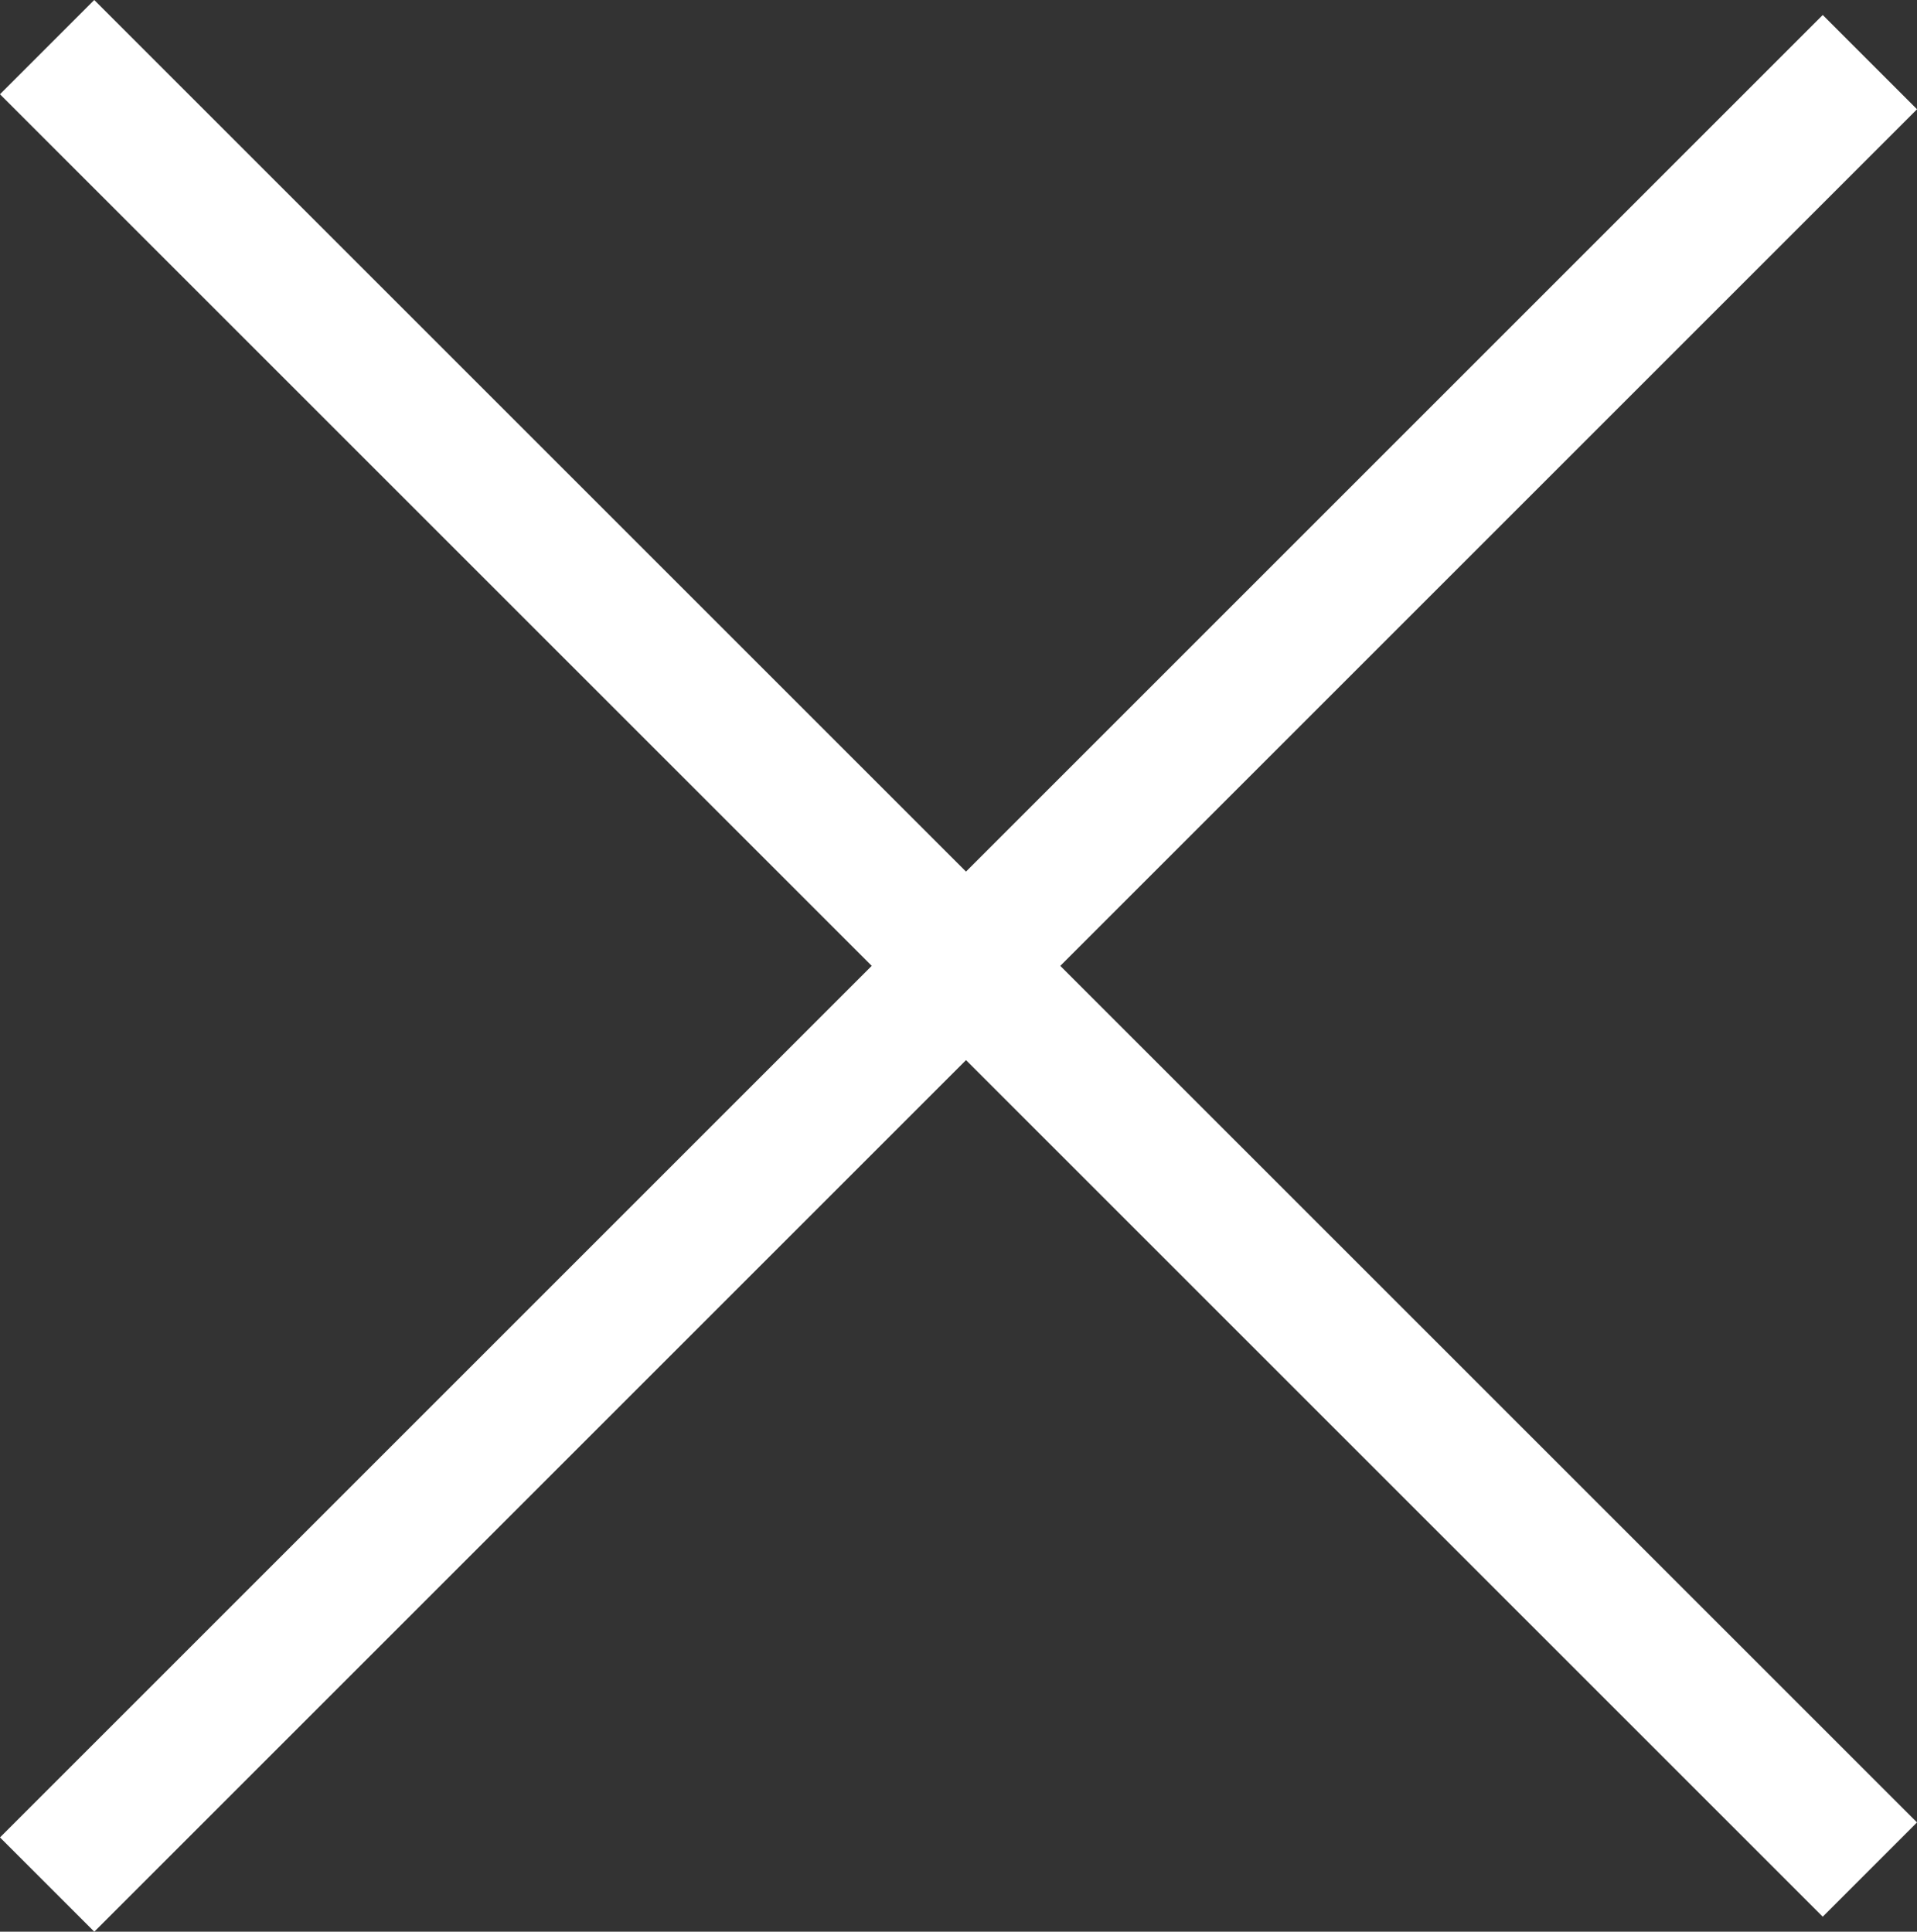 <svg xmlns="http://www.w3.org/2000/svg" width="20.947" height="21.111" viewBox="0 0 20.947 21.111">
  <rect x="0" y="0" width="20.947" height="21.111" fill="#333333" stroke="none"/>
  <g id="Group_335" data-name="Group 335" transform="translate(-1328.211 -56.44)">
    <rect id="Rectangle_98" data-name="Rectangle 98" width="28.167" height="1.457" transform="translate(1328.211 76.521) rotate(-45)" fill="#fff"/>
    <rect id="Rectangle_99" data-name="Rectangle 99" width="28.167" height="1.457" transform="translate(1329.241 56.44) rotate(45)" fill="#fff"/>
  </g>
</svg>
